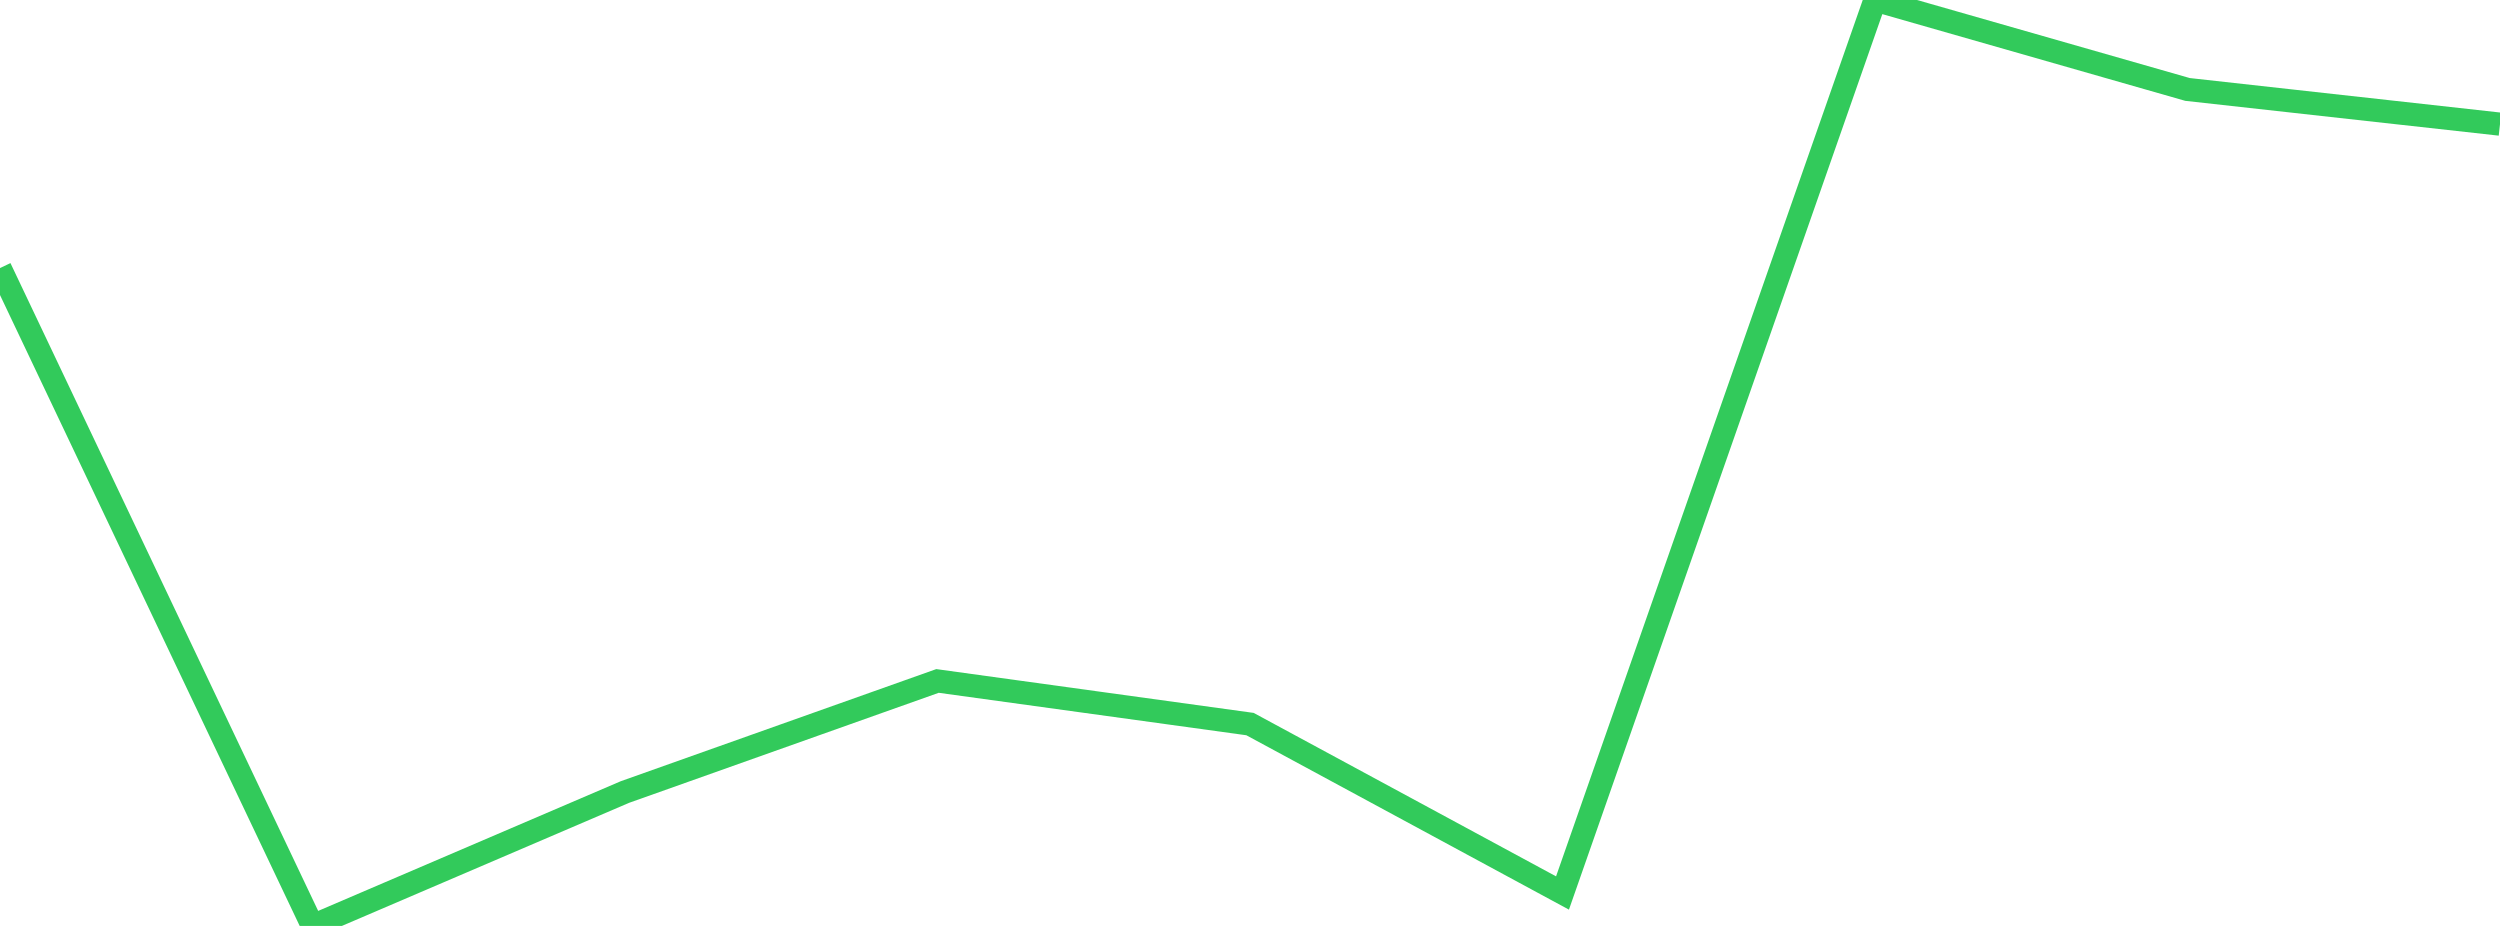 <?xml version="1.0" standalone="no"?>
<!DOCTYPE svg PUBLIC "-//W3C//DTD SVG 1.1//EN" "http://www.w3.org/Graphics/SVG/1.1/DTD/svg11.dtd">

<svg width="135" height="50" viewBox="0 0 135 50" preserveAspectRatio="none" 
  xmlns="http://www.w3.org/2000/svg"
  xmlns:xlink="http://www.w3.org/1999/xlink">


<polyline points="0.0, 14.475 16.875, 50.0 33.75, 42.768 50.625, 36.771 67.5, 39.1 84.375, 48.222 101.25, 0.0 118.125, 4.83 135.0, 6.704" fill="none" stroke="#32ca5b" stroke-width="1.25"/>

</svg>
